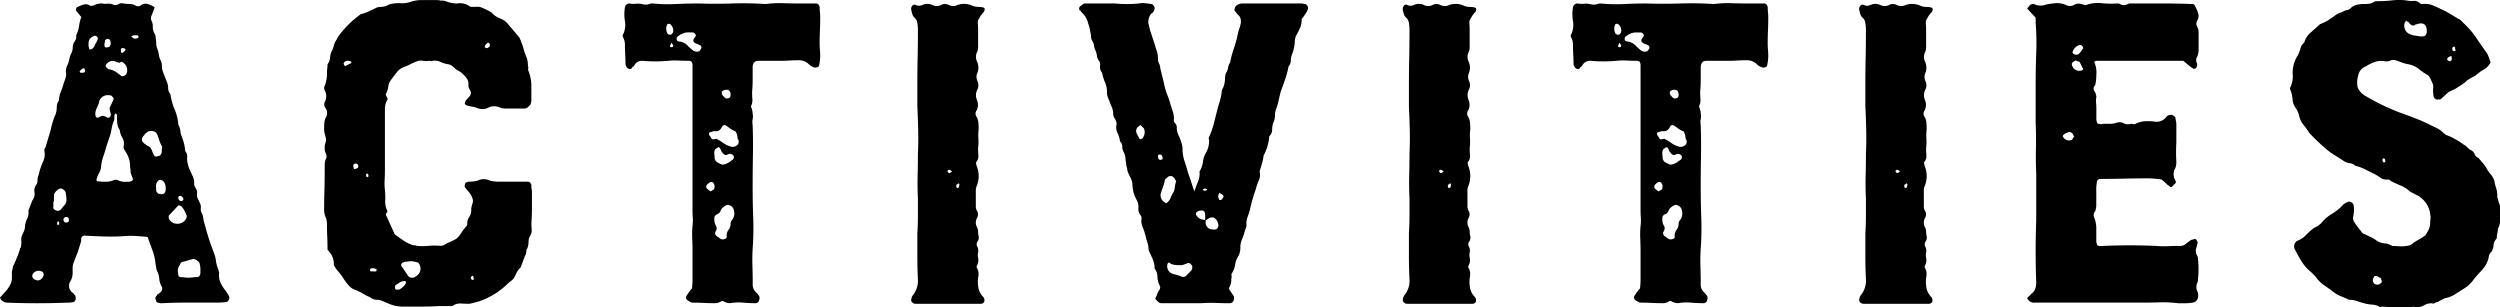 <svg xmlns="http://www.w3.org/2000/svg" width="347.916" height="42.75" viewBox="0 0 347.916 42.75">
  <path id="Path_38" data-name="Path 38" d="M-172.576-.869l.869-.948a5.682,5.682,0,0,0,.553-.83,2.028,2.028,0,0,0,.237-.987V-4.5a2.936,2.936,0,0,0,.118-.514,1.228,1.228,0,0,1,.2-.514q.237-.553.434-1.027a9.349,9.349,0,0,0,.355-1.027q0-.158.079-.2t.079-.2a2.659,2.659,0,0,0,.04-.79,1.657,1.657,0,0,1,.118-.79q.158-.316.276-.592a1.7,1.7,0,0,0,.118-.672,3.334,3.334,0,0,1,.316-1.027,1.9,1.9,0,0,0,.158-1.106l.553-1.422a1.594,1.594,0,0,0,.316-1.027,1.384,1.384,0,0,1,.316-1.264.351.351,0,0,1,.039-.158.55.55,0,0,0,.04-.237,2.358,2.358,0,0,1,.118-.75,6.244,6.244,0,0,0,.2-.75q.237-.711.514-1.343a2.334,2.334,0,0,0,.118-1.422.536.536,0,0,1,.158-.4l.711-2.37a11.551,11.551,0,0,1,.711-2.291,3.1,3.1,0,0,0,.158-.988,1.413,1.413,0,0,1,.316-.909,2.976,2.976,0,0,1,.237-1.185,7.816,7.816,0,0,0,.4-1.185q.158-.4.277-.79a1.906,1.906,0,0,0,.039-.869,1.916,1.916,0,0,1,.2-.869,3.053,3.053,0,0,0,.276-.869,3.144,3.144,0,0,1,.277-.79,1.916,1.916,0,0,0,.2-.869,1.371,1.371,0,0,1,.277-.79,1.136,1.136,0,0,0,.2-.869,3.9,3.9,0,0,0,.4-1.264,5.555,5.555,0,0,1,.316-1.264l-.711-.869q-.079-.079,0-.316t.237-.237a6.132,6.132,0,0,1,.79-.316,1.284,1.284,0,0,1,.632,0,.765.765,0,0,0,.869.079,2.264,2.264,0,0,1,1.027-.237,2.658,2.658,0,0,0,.79.039,1.658,1.658,0,0,1,.79.119.749.749,0,0,0,.711-.039.944.944,0,0,1,.711-.119,5.529,5.529,0,0,0,.908.079,1.588,1.588,0,0,1,.83.237.663.663,0,0,0,.632,0,1.123,1.123,0,0,1,1.027-.237,4.366,4.366,0,0,1,.869.395l.079.079v.079l-.4,1.027a.891.891,0,0,0-.079.632,1.809,1.809,0,0,1,.237.948,1.809,1.809,0,0,0,.237.948.915.915,0,0,1,.158.632,3.832,3.832,0,0,1,.079.75,2.022,2.022,0,0,0,.158.75,2.888,2.888,0,0,1,.2.75,2.888,2.888,0,0,0,.2.75,1.657,1.657,0,0,1,.237.869,2.32,2.32,0,0,0,.158.869q.158.395.277.711t.276.711a2.213,2.213,0,0,1,.158.83,1.31,1.31,0,0,0,.316.83,8.557,8.557,0,0,0,.592,2.133,6.655,6.655,0,0,1,.513,2.133,1.937,1.937,0,0,1,.277.829,2.937,2.937,0,0,0,.2.83,6.373,6.373,0,0,1,.474,1.975,1.25,1.25,0,0,1,.277.909,2.488,2.488,0,0,0,.118.987,2.82,2.82,0,0,0,.237.711q.158.316.316.711a2.46,2.46,0,0,1,.316,1.027.966.966,0,0,0,.158.75,1.331,1.331,0,0,1,.237.751,1.217,1.217,0,0,0,.079.75q.158.356.316.672a1.18,1.18,0,0,1,.119.671,1.18,1.18,0,0,0,.118.672,1.957,1.957,0,0,1,.2.592q.04.277.118.672.158.474.277.948t.276.948q.158.553.355,1.106t.435,1.185a4.356,4.356,0,0,1,.316,1.145A4.356,4.356,0,0,0-142.24-4.9a2.586,2.586,0,0,1,.158.632,2.55,2.55,0,0,0,.237,1.422,5.807,5.807,0,0,0,.79,1.185,2.585,2.585,0,0,0,.158.276,2.585,2.585,0,0,1,.158.276.521.521,0,0,1,0,.553q-.158.316-.4.316a10.5,10.5,0,0,1-1.3.079H-146.9q-1.5,0-3.081.079a1.643,1.643,0,0,1-.632-.079.31.31,0,0,1-.237-.316.437.437,0,0,1,.079-.632.475.475,0,0,1,.316-.316q.632-.474.395-.948a2.642,2.642,0,0,1-.355-1.146,2.641,2.641,0,0,0-.355-1.146l-.158-.869a6.991,6.991,0,0,0-.4-1.817l-.632-1.738q0-.237-.316-.237-.869-.079-1.62-.118a10.122,10.122,0,0,0-1.54.039q-1.343.079-2.646.04t-2.646-.118a.489.489,0,0,0-.553.553v.237l-.474,1.5q-.158.395-.276.711t-.277.711a2.022,2.022,0,0,0-.158.75v.75A2.369,2.369,0,0,1-162.858-3a1.225,1.225,0,0,0,.316,1.422.6.6,0,0,1,.237.2,1.914,1.914,0,0,0,.237.276v.158a.6.6,0,0,1-.04.474q-.118.237-.276.237a4.211,4.211,0,0,1-.948.079q-4.108.158-8.137,0a1.1,1.1,0,0,1-.474-.079A.95.95,0,0,1-172.576-.869Zm17.7-16.116h.158a.879.879,0,0,0,.4-.079.31.31,0,0,0,.237-.316l-.316-.869a3.4,3.4,0,0,0-.04-.553,3.4,3.4,0,0,1-.04-.553,3.237,3.237,0,0,0-.4-1.422,4.411,4.411,0,0,0-.355-.593.829.829,0,0,1-.118-.671,1.569,1.569,0,0,0-.2-1.066,2.553,2.553,0,0,1-.355-1.066,2.046,2.046,0,0,1-.355-.988q-.04-.513-.04-1.146l-.158-.158h-.079a.715.715,0,0,0-.118.514,1,1,0,0,1-.118.592,4.3,4.3,0,0,0-.237.83q-.079.434-.158.829l-.316.948-.316.948q-.158.632-.4,1.3a6.246,6.246,0,0,0-.316,1.462,1.3,1.3,0,0,1-.079.395,3.065,3.065,0,0,1-.158.4,3.147,3.147,0,0,0-.4,1.027l.079.158a9.874,9.874,0,0,0,1.225.079,2.88,2.88,0,0,0,1.145-.237.731.731,0,0,1,.474,0A2.5,2.5,0,0,0-154.88-16.985Zm8.611,13.351a3.646,3.646,0,0,0,.513-.039,3.647,3.647,0,0,1,.514-.039q.553,0,.553-.632v-.514a2.449,2.449,0,0,0-.079-.592q0-.316-.474-.632a1.386,1.386,0,0,0-.395-.158,6.245,6.245,0,0,0-.751.2,6.245,6.245,0,0,1-.751.2q-.237,0-.4.4a1.441,1.441,0,0,0-.237,1.264q0,.474.4.474a3.647,3.647,0,0,1,.514.039A4.2,4.2,0,0,0-146.268-3.634Zm-3.792-17.7a1.3,1.3,0,0,1,.04-.316.446.446,0,0,0-.04-.316,3.483,3.483,0,0,1-.355-.79q-.118-.4-.276-.79a.739.739,0,0,0-.593-.474,1.175,1.175,0,0,0-.75.079,1.915,1.915,0,0,1-.277.237.6.6,0,0,0-.2.237q-.711.711.158,1.264a1.052,1.052,0,0,0,.355.237,1.052,1.052,0,0,1,.355.237,1.994,1.994,0,0,1,.237.474,4.336,4.336,0,0,0,.237.553q.158.316.553.158a.525.525,0,0,0,.316-.119q.158-.119.158-.2A1.1,1.1,0,0,0-150.061-21.33Zm-6.715-7.268-.237-.316a.322.322,0,0,0-.237-.079,1.258,1.258,0,0,0-1.58,1.106,3.619,3.619,0,0,1-.2.474,3.621,3.621,0,0,0-.2.474,2.055,2.055,0,0,0-.079.632.525.525,0,0,0,.118.316.2.2,0,0,0,.277.079l.316-.158a.7.7,0,0,1,.316-.079.7.7,0,0,1,.316.079l.316.158a.332.332,0,0,0,.4-.118.436.436,0,0,0,.079-.435,6.541,6.541,0,0,1-.158-.711.606.606,0,0,1,.079-.237l.474-1.027ZM-165.07-14.22h-.079v.869q0,.237.474.395a.549.549,0,0,0,.553-.158l.4-.474a1.171,1.171,0,0,0,.4-.83,4.222,4.222,0,0,0-.079-.83.759.759,0,0,0-.474-.711.521.521,0,0,0-.553,0q-.632.474-.632.869Zm17.143,3.081a1.34,1.34,0,0,0,1.264-.711.879.879,0,0,0,.079-.395q-.158-.395-.316-.711a2.476,2.476,0,0,0-.474-.632q-.316-.158-.4-.079l-1.185,1.264q-.237.158-.079.632A1.238,1.238,0,0,0-147.927-11.139ZM-154.88-32.39a1.23,1.23,0,0,0-.474-1.106q-.237-.237-.4-.158a.358.358,0,0,1-.395.079,3.065,3.065,0,0,1-.4-.158,1.037,1.037,0,0,0-1.264.474q-.158.158.079.395t.316.237a2.177,2.177,0,0,1,.909.316q.355.237.75.553a.365.365,0,0,0,.435.04.671.671,0,0,0,.355-.277.351.351,0,0,1,.04-.158A.55.55,0,0,0-154.88-32.39Zm4.029,16.195v.237q0,.711.79.711a.506.506,0,0,0,.474-.316,1.706,1.706,0,0,0,0-1.027.923.923,0,0,0-.553-.632.394.394,0,0,0-.4.079A1.062,1.062,0,0,0-150.85-16.195Zm-8.295-20.224a1.386,1.386,0,0,0,.158-.4.32.32,0,0,0-.158-.4q-.237-.158-.4,0a.959.959,0,0,0-.632.553,1.937,1.937,0,0,0,0,1.106q0,.158.079.158h.158a.839.839,0,0,0,.514-.474A2.709,2.709,0,0,1-159.145-36.419Zm-7.347,32.39a.7.7,0,0,0-.079-.316.253.253,0,0,0-.237-.158.927.927,0,0,0-1.027.158.612.612,0,0,0-.237.592.716.716,0,0,0,.474.435.687.687,0,0,0,.711-.079A1.011,1.011,0,0,0-166.492-4.029Zm9.322-32.153a1.1,1.1,0,0,0-.079-.474q-.158-.316-.553-.158l-.158.158a1.3,1.3,0,0,1-.04.316,1.3,1.3,0,0,0-.039.316q0,.474.474.316Q-157.249-35.708-157.171-36.182Zm-5.846,24.411q0-.316-.4-.316-.395.158-.316.474a.373.373,0,0,0,.4.316Q-162.858-11.376-163.016-11.771Zm15.247-3.081q0,.553.474.553.079,0,.237-.158a.489.489,0,0,0-.553-.553Zm-6.083-22.041a.879.879,0,0,0,.4-.079q.158,0,.158-.237a.07.07,0,0,1-.079-.079l-.079-.079h-.4a.7.7,0,0,0-.316.079q-.158.079-.079.158Zm-6.873,4.424a.322.322,0,0,1-.079-.237q-.158-.158-.395.079-.474.316-.158.474h.4A.31.31,0,0,0-160.725-32.469Zm5.609-2.844a.209.209,0,0,0-.237-.237q-.4-.158-.4.316,0,.316.158.316t.158-.079a.427.427,0,0,0,.2-.158A.619.619,0,0,1-155.117-35.313Zm-9.322,23.858h-.079a.358.358,0,0,0-.079.395q0,.079.04.079t.039.079l.158-.158A.358.358,0,0,0-164.438-11.455Zm37.446,3.95q0-.948-.04-1.817t-.039-1.738a2.443,2.443,0,0,0-.237-1.106,2.768,2.768,0,0,1-.158-.869q0-1.343.039-2.646t.039-2.646v-1.027a2.1,2.1,0,0,1,.237-.948.988.988,0,0,0-.079-.632,1.684,1.684,0,0,1-.158-.869,1.789,1.789,0,0,1,.118-.632,1.042,1.042,0,0,0,.04-.632l-.158-.632a2.6,2.6,0,0,1-.079-.632q0-.474.039-.908a1.937,1.937,0,0,1,.276-.83,1.2,1.2,0,0,0-.079-1.106.84.84,0,0,1-.079-1.027,1.671,1.671,0,0,0-.079-1.5.672.672,0,0,1,0-.632,4.271,4.271,0,0,0,.316-1.738,5.091,5.091,0,0,1,.039-.632,5.09,5.09,0,0,0,.04-.632,1.669,1.669,0,0,0,.355-.948,2.109,2.109,0,0,1,.276-.948,5.811,5.811,0,0,0,.237-.632,2.109,2.109,0,0,1,.277-.711q.2-.316.355-.632a13.59,13.59,0,0,1,1.382-1.619,13.59,13.59,0,0,1,1.619-1.382.536.536,0,0,1,.395-.158,9.3,9.3,0,0,0,.909-.356q.434-.2.909-.434a1.4,1.4,0,0,1,.632-.158,2.264,2.264,0,0,0,1.027-.237,1.386,1.386,0,0,1,.395-.158,5.2,5.2,0,0,1,1.422-.119,3.8,3.8,0,0,0,1.422-.2,4.473,4.473,0,0,1,1.422-.237h2.133a2.6,2.6,0,0,1,.632.079,1.684,1.684,0,0,1,.869.158,4.253,4.253,0,0,0,1.343.237,2.323,2.323,0,0,1,1.659.316.587.587,0,0,0,.435.158h.435a1.747,1.747,0,0,1,.987.119q.434.2.909.435a2.324,2.324,0,0,1,.711.553,3.391,3.391,0,0,0,.909.514,2.584,2.584,0,0,1,.909.592q.474.553.909,1.066t.83.987a6.133,6.133,0,0,1,.316.79,7.654,7.654,0,0,1,.277.829,7.656,7.656,0,0,0,.276.829,3.321,3.321,0,0,1,.316,1.5.538.538,0,0,1,.039.356.538.538,0,0,0,.039.355,5.588,5.588,0,0,1,.4,2.014v2.093a.55.55,0,0,1-.04.237.55.55,0,0,0-.039.237,1.467,1.467,0,0,1-.355.4.791.791,0,0,1-.435.237h-2.923a2.586,2.586,0,0,1-.632-.158,1.86,1.86,0,0,0-1.5,0,1.588,1.588,0,0,1-.829.237,2.213,2.213,0,0,1-.829-.158,2.888,2.888,0,0,0-.751-.2,2.888,2.888,0,0,1-.751-.2q-.237-.158-.158-.316a.955.955,0,0,1,.2-.434l.276-.277q.553-.553.237-1.027l-.158-.316a.7.7,0,0,1-.079-.316,1.47,1.47,0,0,0-.276-1.106,4.1,4.1,0,0,0-.909-.869,2.582,2.582,0,0,1-.276-.158,2.582,2.582,0,0,0-.277-.158q-.237-.237-.474-.435a1.4,1.4,0,0,0-.632-.276,3.334,3.334,0,0,1-1.027-.316,1.9,1.9,0,0,0-1.106-.158.28.28,0,0,1-.237.04.55.55,0,0,0-.237-.04,2.4,2.4,0,0,1-.869,0,1.594,1.594,0,0,0-.869.079q-.4.158-.79.355t-.79.356a2.375,2.375,0,0,0-1.106.711q-.395.474-.79,1.027a2.038,2.038,0,0,0-.474,1.027,3.334,3.334,0,0,1-.316,1.027q-.079.158,0,.237a.322.322,0,0,1,.079.237q.237.237.079.395a2.664,2.664,0,0,0-.316,1.185v8.532q0,.711-.039,1.422a8.557,8.557,0,0,0,.039,1.422,8.557,8.557,0,0,1,.04,1.422,3.049,3.049,0,0,0,.276,1.422.258.258,0,0,1-.079.316.258.258,0,0,0-.079.316l1.185,2.607.158.158q.553.395,1.067.75a5.225,5.225,0,0,0,1.145.592.784.784,0,0,0,.356.079.784.784,0,0,1,.355.079,8.725,8.725,0,0,0,1.659,0,8.725,8.725,0,0,1,1.659,0,1.273,1.273,0,0,0,.553-.158,1.828,1.828,0,0,0,.4-.237,7.77,7.77,0,0,0,1.106-.514,1.877,1.877,0,0,0,.474-.395,5.53,5.53,0,0,0,.355-.514,7.956,7.956,0,0,1,.671-.869.536.536,0,0,0,.158-.395,1.611,1.611,0,0,1,.277-.948,1.611,1.611,0,0,0,.276-.948,2.22,2.22,0,0,1,.039-.434,3.653,3.653,0,0,1,.118-.435,1.018,1.018,0,0,0,0-.79,2.276,2.276,0,0,0-.434-.79q-.277-.316-.593-.711a.607.607,0,0,1,0-.434q.079-.277.237-.277a.161.161,0,0,0,.118-.039.161.161,0,0,1,.118-.04,6.8,6.8,0,0,0,.751-.039,2.888,2.888,0,0,0,.75-.2,1.745,1.745,0,0,1,1.264,0,2.9,2.9,0,0,0,.79.2q.4.039.79.039h3.95q.316,0,.474.474v.4a2.4,2.4,0,0,1,.079.711v2.054q0,1.027-.079,2.133,0,.395.039.869a1.419,1.419,0,0,1-.2.869,1.657,1.657,0,0,0-.237.869,2.32,2.32,0,0,1-.158.869.908.908,0,0,0-.158.513.908.908,0,0,1-.158.513q-.158.4-.316.83t-.316.829a3.157,3.157,0,0,0-.711,1.067,2.076,2.076,0,0,1-.869.988,10.539,10.539,0,0,1-4.266,2.686q-.316.079-.592.158t-.672.158q-.632,0-1.225-.04a1.737,1.737,0,0,0-1.146.356h-1.817q-1.264.079-2.528.079h-2.528a5.035,5.035,0,0,1-2.133-.474q-.4-.158-.751-.316a1.827,1.827,0,0,0-.75-.158,1.314,1.314,0,0,1-.711-.2,4.475,4.475,0,0,0-.711-.356q-.395-.237-.75-.434a6.561,6.561,0,0,0-.751-.355,2,2,0,0,1-.948-.593A7.7,7.7,0,0,1-124.7-3.4a7.187,7.187,0,0,0-.553-.79l-.632-.79a2.582,2.582,0,0,0-.158-.276.487.487,0,0,1-.079-.277,2.443,2.443,0,0,0-.237-1.106A3.334,3.334,0,0,0-126.992-7.505Zm11.692,1.58a2.879,2.879,0,0,0-.474.04,2.879,2.879,0,0,1-.474.039l-.158.079a.333.333,0,0,0-.276.2q-.119.2-.04.276l.948,1.422a.711.711,0,0,0,.632.237.536.536,0,0,0,.4-.158,1.236,1.236,0,0,0,.553-1.659q-.158-.316-.316-.316A4.75,4.75,0,0,0-115.3-5.925Zm-2.212,3.95h.474a2.121,2.121,0,0,0,.948-.869V-3a.14.14,0,0,0-.158-.158,1.314,1.314,0,0,0-.711.2q-.316.2-.632.434v.395Zm-6.162-31.679a.644.644,0,0,0-.474-.158.644.644,0,0,0-.474.158q-.079,0-.079.158-.158.158,0,.158a.209.209,0,0,0,.237.237,5.527,5.527,0,0,1,.79-.395Zm.948,14.457q0-.316-.474-.316-.316.158-.158.553,0,.316.316.158Q-122.647-18.881-122.726-19.2Zm2.607,14.457a.789.789,0,0,0-.474-.2.542.542,0,0,0-.474.118v.158a.14.14,0,0,0,.158.158h.632a.07.07,0,0,0,.079-.079A.228.228,0,0,1-120.119-4.74Zm15.484-31.6a1.238,1.238,0,0,0-.316.237.455.455,0,0,0-.158.316q0,.158.2.2a.376.376,0,0,0,.355-.118.318.318,0,0,0,.158-.316.161.161,0,0,0-.039-.119.161.161,0,0,1-.039-.118q-.079,0-.079-.04T-104.635-36.34Zm-16.827,18.723.158-.079v-.237l-.079-.158q-.237-.079-.237.158Q-121.62-17.617-121.462-17.617Zm14.615,13.746q-.316.158-.158.395l.079.079a.07.07,0,0,0,.079.079q.316,0,.158-.316Q-106.689-4.029-106.847-3.871Zm30.573,1.738A10.181,10.181,0,0,0-76.2-3.4V-7.268q0-.869-.039-1.777a13.257,13.257,0,0,1,.039-1.778,5.743,5.743,0,0,0,.04-1.146q-.04-.514-.04-1.067V-33.18q0-.632-.474-.632-.79,0-1.5-.04a8.557,8.557,0,0,0-1.422.04,20.034,20.034,0,0,1-3.555,0,1.178,1.178,0,0,0-1.185.711.619.619,0,0,1-.158.119.427.427,0,0,0-.158.2.358.358,0,0,1-.4.079.509.509,0,0,1-.316-.237,1.386,1.386,0,0,1-.158-.395q0-.632-.039-1.343t-.04-1.343a2.264,2.264,0,0,0-.237-1.027.4.4,0,0,1,0-.474,3.075,3.075,0,0,0,.237-1.817,5.728,5.728,0,0,1,0-1.9.64.64,0,0,1,.632-.553,3.112,3.112,0,0,0,.869.039,3.112,3.112,0,0,1,.869.04,1.65,1.65,0,0,0,1.027,0,1.1,1.1,0,0,1,.474-.079,21.557,21.557,0,0,0,3.2.079q1.619-.079,3.2-.079,2.291.079,4.621,0a46.792,46.792,0,0,1,4.7.079,14.632,14.632,0,0,1,2.41-.119q1.225.039,2.41.04h2.212q.316,0,.474.474a6.8,6.8,0,0,0,.039.751,6.8,6.8,0,0,1,.04.75q0,.869-.04,1.778t-.039,1.778q0,.474.039.908t.04.909a6.8,6.8,0,0,1-.158,1.264q0,.158-.2.237a.97.97,0,0,1-.355.079,1.832,1.832,0,0,1-.79-.395,1.987,1.987,0,0,0-1.58-.632q-.632,0-1.224.039t-1.224.04h-3.081q-.711,0-.79.79v1.777q0,.909-.079,1.778,0,.474.04.987a1.853,1.853,0,0,1-.2.988q.079.237.158.513a1.877,1.877,0,0,1,.079.514,2,2,0,0,1,0,.79,2,2,0,0,0,0,.79q.079,2.133.039,4.306t-.039,4.306q0,2.133.079,4.306a39.039,39.039,0,0,1-.079,4.306Q-67.9-6.4-67.861-5.214t.039,2.449a1.454,1.454,0,0,0,.474,1.185,2.248,2.248,0,0,1,.4.474.663.663,0,0,1,0,.632A.342.342,0,0,1-67.11-.2a.525.525,0,0,1-.316.118q-.869,0-1.777-.079a6.666,6.666,0,0,0-1.777.079,1.966,1.966,0,0,1-.869-.237q-.158-.158-.4,0a1.524,1.524,0,0,1-.79.237q-.869,0-1.619-.039T-76.2-.158a.487.487,0,0,1-.276-.079,2.583,2.583,0,0,0-.276-.158q-.553-.316-.237-.79.158-.237.356-.514A3.51,3.51,0,0,1-76.274-2.133Zm4.819-11.613a.5.5,0,0,1-.2.118.778.778,0,0,0-.276.2.948.948,0,0,0-.356.474.851.851,0,0,1-.435.474.6.6,0,0,0-.434.474,2.232,2.232,0,0,0,.039.711,1.386,1.386,0,0,0,.158.4.712.712,0,0,1,0,.79A.479.479,0,0,0-72.8-9.4l.553.4a.907.907,0,0,0,.593-.04.331.331,0,0,0,.2-.434,1.312,1.312,0,0,1,.276-.83,1.312,1.312,0,0,0,.276-.829.758.758,0,0,1,.237-.553,1.587,1.587,0,0,0,.237-1.264A.924.924,0,0,0-71.455-13.746Zm-1.738-9.164a.65.65,0,0,0,.2-.039.179.179,0,0,1,.2.039,6.436,6.436,0,0,1,.909.553,3.12,3.12,0,0,0,.987.474.941.941,0,0,0,1.027-.316.72.72,0,0,0,.079-.553.8.8,0,0,1-.158-.435,1.384,1.384,0,0,0-.079-.434q-.158-.395-.237-.395a3.2,3.2,0,0,1-.672-.356q-.277-.2-.592-.435-.395-.158-.553.158-.316.632-.79.632h-.474a.228.228,0,0,1-.158.079.606.606,0,0,0-.237.079l-.158.079a.625.625,0,0,0,.079.395,1.052,1.052,0,0,1,.237.356Q-73.509-22.831-73.193-22.91Zm-3.081-14.852h-.711a2.435,2.435,0,0,0-1.343.632.322.322,0,0,0-.079.237q0,.316.158.316a.322.322,0,0,0,.237.079,1.886,1.886,0,0,1,1.264.711l.632.553a.959.959,0,0,0,.869.079l.237-.316a.376.376,0,0,0-.237-.553l-.553-.237q-.474-.237-.158-.711.316-.316.158-.553A.532.532,0,0,0-76.274-37.762Zm4.266,18.407a2.458,2.458,0,0,0,.869-.316l.553-.4a.438.438,0,0,0,.079-.553.647.647,0,0,0-.4-.237.879.879,0,0,0-.395.079q-.395.237-.711-.237a.778.778,0,0,1-.2-.276,2.168,2.168,0,0,0-.118-.277q-.158-.316-.4-.158l-.316.237a1.088,1.088,0,0,0-.118.632,5.091,5.091,0,0,1,.039.632q.158.474.395.553A3.1,3.1,0,0,0-72.008-19.355Zm-6.873-18.723a1.13,1.13,0,0,0-.474-.869q-.316-.079-.4.158a1.367,1.367,0,0,0,.079,1.185q.079.158.395.158.158,0,.316-.237A.625.625,0,0,0-78.881-38.078Zm7.426,8.295a.854.854,0,0,0-.632.237q-.158.316.237.711l.158.158a.358.358,0,0,0,.395.079q.395,0,.395-.474Q-70.9-29.783-71.455-29.783Zm-2.212,14.141a3.359,3.359,0,0,0,.474-.316q.158-.553-.079-.79a.14.14,0,0,0-.158-.158q-.158-.158-.513.118t-.355.514q0,.158.237.356A2.209,2.209,0,0,0-73.667-15.642Zm-5.214-20.3-.237-.4-.158.316q-.158.316.158.316A.209.209,0,0,0-78.881-35.945ZM-40.724,0h-4.424a.637.637,0,0,1-.514-.237A.471.471,0,0,1-45.7-.79V-.948q.079-.079.079-.119t.079-.118A3.191,3.191,0,0,0-44.832-3.4q-.079-1.58-.079-3.2V-9.8q.079-1.264.079-2.449v-2.449q-.079-1.58-.04-3.081t.04-3.081q.079-1.659.039-3.318t-.118-3.318v-3.16q0-1.817.04-3.634t.04-3.634a5.962,5.962,0,0,0-.079-1.106,1.138,1.138,0,0,0-.395-.79,1.188,1.188,0,0,1-.316-.514q-.079-.276-.158-.671a.7.7,0,0,1,.2-.514.408.408,0,0,1,.514-.04.991.991,0,0,0,.79,0,1.719,1.719,0,0,1,1.343-.079,1.375,1.375,0,0,0,1.422,0,1.214,1.214,0,0,1,.869,0,1.957,1.957,0,0,0,.592.2,1.343,1.343,0,0,0,.672-.118,2.723,2.723,0,0,1,2.133.079,2.022,2.022,0,0,0,.75.158,3.831,3.831,0,0,1,.75.079q.316.158.158.4a.322.322,0,0,1-.079.237,3.334,3.334,0,0,0-.632.869.983.983,0,0,0-.2.711q.039.395.04.79v2.449a2.055,2.055,0,0,1-.079.632,1.528,1.528,0,0,0-.079,1.422,2.007,2.007,0,0,1,0,1.738,1.413,1.413,0,0,0,.079,1.027,1.344,1.344,0,0,1,0,1.106,1.7,1.7,0,0,0-.079,1.5,1.7,1.7,0,0,1-.079,1.5.718.718,0,0,0,0,.79,1.986,1.986,0,0,1,.276.869q.039.474.04.869a7.483,7.483,0,0,0-.04,1.343,7.483,7.483,0,0,1-.039,1.343q0,.474.039.987a1.251,1.251,0,0,1-.276.909.28.28,0,0,0-.04.237.55.55,0,0,1,.04.237,3.721,3.721,0,0,1,0,3,1.643,1.643,0,0,0-.079.632v1.975a1.419,1.419,0,0,0,.237.869,1.03,1.03,0,0,1-.079.869,1.339,1.339,0,0,0,0,1.264,1.4,1.4,0,0,1,.158.632,2.6,2.6,0,0,0,.079.632.966.966,0,0,1-.158.75.653.653,0,0,0,0,.751,1.256,1.256,0,0,1,.079.751,1.8,1.8,0,0,0,0,.75,1.436,1.436,0,0,1,0,.672,3.468,3.468,0,0,1-.237.593,1.8,1.8,0,0,1,.276,1.3,4.357,4.357,0,0,0-.039,1.3,2.468,2.468,0,0,0,.711,1.58.728.728,0,0,1,.158.632A.506.506,0,0,1-36.063,0h-4.661Zm1.659-16.59a.14.14,0,0,0-.158-.158q-.237.237-.237.158a.419.419,0,0,0,0,.355q.079.2.158.119l.158-.079A.879.879,0,0,0-39.065-16.59Zm-1.027-1.817-.079-.079a.536.536,0,0,0-.4-.158q-.237.158-.079.316.158.237.316.079Q-40.25-18.249-40.092-18.407Zm33.733,2.765q.237-.711.514-1.382a2.772,2.772,0,0,0,.2-1.382,3.168,3.168,0,0,0,.474-1.343A3.168,3.168,0,0,1-4.7-21.093a3.363,3.363,0,0,0,.395-1.5,1.3,1.3,0,0,0-.039-.316.446.446,0,0,1,.039-.316A11,11,0,0,0-3.673-25q.237-.909.474-1.857.158-.632.355-1.264a7.245,7.245,0,0,0,.277-1.264,1.175,1.175,0,0,1,.158-.592,2.232,2.232,0,0,0,.237-.672,3.831,3.831,0,0,0,.079-.75,2.022,2.022,0,0,1,.158-.75,1.877,1.877,0,0,0,.277-.75,1.358,1.358,0,0,1,.276-.672,12.35,12.35,0,0,1,.435-1.7q.276-.83.513-1.7.079-.395.158-.75a4.883,4.883,0,0,1,.237-.75L.119-39.1a3.4,3.4,0,0,0-.039-.553A.9.9,0,0,0-.2-40.132a2.248,2.248,0,0,1-.395-.474A.4.4,0,0,1-.75-41.08a.767.767,0,0,1,.316-.474,1.419,1.419,0,0,1,.869-.237H8.572a.55.55,0,0,1,.237.039.55.55,0,0,0,.237.04q.158,0,.316.237A.522.522,0,0,1,9.441-41a3.181,3.181,0,0,1-.553.948,1.054,1.054,0,0,1-.2.277.379.379,0,0,0-.118.276,2.7,2.7,0,0,1-.237,1.146q-.237.514-.553,1.066a2.586,2.586,0,0,0-.158.632,5.493,5.493,0,0,1-.4,1.975,2.213,2.213,0,0,0-.158.829,1.31,1.31,0,0,1-.316.83,11.888,11.888,0,0,1-.474,1.777q-.316.909-.632,1.778-.158.632-.277,1.185A8.423,8.423,0,0,1,5.017-27.1a2.433,2.433,0,0,0-.158.909,2.181,2.181,0,0,1-.237.987,3.1,3.1,0,0,0-.158.988,1.249,1.249,0,0,1-.4.909,6.712,6.712,0,0,1-.79,2.686,6.75,6.75,0,0,1-.237,1.146q-.158.513-.316,1.066a1.916,1.916,0,0,1-.118,1.264,7.983,7.983,0,0,0-.434,1.264q-.237.632-.435,1.343t-.356,1.422q-.158.553-.355,1.106a2.54,2.54,0,0,0-.118,1.185,7.656,7.656,0,0,0-.277.83,7.655,7.655,0,0,1-.276.83A2.963,2.963,0,0,0,.04-7.821,2.5,2.5,0,0,1-.276-6.557a2.488,2.488,0,0,0-.4,1.066,3.127,3.127,0,0,1-.395,1.146.483.483,0,0,0-.119.434.745.745,0,0,1-.039.434A1.912,1.912,0,0,1-1.461-2.37a.438.438,0,0,0,.079.553l.474.711a.752.752,0,0,1,0,.672.559.559,0,0,1-.553.356q-.948,0-1.936-.039a17.259,17.259,0,0,0-2.014.039h-5.53q-.395,0-.869-.632a6.578,6.578,0,0,0,.277-.632,2.709,2.709,0,0,1,.276-.553.566.566,0,0,0,.079-.632,2.732,2.732,0,0,1-.316-1.224A1.946,1.946,0,0,0-11.889-4.9a3.268,3.268,0,0,0-.237-1.225q-.237-.592-.553-1.225a2.055,2.055,0,0,1-.079-.632,6.245,6.245,0,0,0-.2-.75,6.245,6.245,0,0,1-.2-.75,7.816,7.816,0,0,0-.4-1.185,2.248,2.248,0,0,1-.158-1.185.625.625,0,0,0-.079-.395,1.461,1.461,0,0,1-.356-1.067,2.039,2.039,0,0,0-.2-1.066,4.7,4.7,0,0,1-.632-2.37,2.872,2.872,0,0,0-.316-.909,5.575,5.575,0,0,1-.395-.909A1.16,1.16,0,0,0-15.76-19a1.16,1.16,0,0,1-.079-.434,7.714,7.714,0,0,1-.118-.869,1.986,1.986,0,0,0-.276-.869,1.568,1.568,0,0,1-.158-.711.982.982,0,0,0-.316-.711,3.638,3.638,0,0,0-.355-1.185,1.666,1.666,0,0,1-.118-1.185,1.524,1.524,0,0,0-.237-.79,1.051,1.051,0,0,1-.237-.632,2.362,2.362,0,0,0-.2-.988,9.3,9.3,0,0,1-.355-.909,3.468,3.468,0,0,1-.237-.592,2.472,2.472,0,0,1-.079-.672,2.976,2.976,0,0,0-.237-1.185,7.816,7.816,0,0,1-.4-1.185.487.487,0,0,0-.079-.277,2.582,2.582,0,0,1-.158-.277,1.151,1.151,0,0,1-.079-.711.728.728,0,0,0-.158-.632,1.358,1.358,0,0,1-.277-.672,2.888,2.888,0,0,0-.2-.75,1.951,1.951,0,0,1-.2-.632,1.951,1.951,0,0,0-.2-.632,1.419,1.419,0,0,1-.237-.869q-.079-.395-.158-.829a4.3,4.3,0,0,0-.237-.829,2.85,2.85,0,0,0-.869-1.5.619.619,0,0,1-.118-.158.428.428,0,0,0-.2-.158.438.438,0,0,1,.079-.553l.4-.316a.625.625,0,0,1,.4-.079h4.029a17.459,17.459,0,0,0,3.318,0,3.112,3.112,0,0,1,.869-.04,7.713,7.713,0,0,1,.869.119q.237,0,.4.316a.521.521,0,0,1,0,.553.741.741,0,0,1-.4.474,1.911,1.911,0,0,0-.4,1.264l.237,1.027.316.948.316.948q.158.553.316,1.027a3.5,3.5,0,0,1,.158,1.106,1.4,1.4,0,0,0,.158.632,1.4,1.4,0,0,1,.158.632l.316,1.264q.158.632.316,1.343a9.491,9.491,0,0,0,.395,1.225,9.491,9.491,0,0,1,.4,1.224l.316.948A3.229,3.229,0,0,1-9.2-25.754a.657.657,0,0,0,.158.632.758.758,0,0,1,.237.553,2.443,2.443,0,0,0,.237,1.106,5.94,5.94,0,0,1,.4,1.027,2.6,2.6,0,0,1,.158.79,5.586,5.586,0,0,0,.276,1.777q.277.83.514,1.7.237.632.435,1.264T-6.359-15.642Zm-2.528-1.422a.5.5,0,0,1-.118-.2.778.778,0,0,0-.2-.277.592.592,0,0,0-.948,0,.619.619,0,0,1-.158.118.428.428,0,0,0-.158.2,5.111,5.111,0,0,1-.237.909q-.158.434-.316.908a1.132,1.132,0,0,0,.632,1.343q.079.158.316-.079a1.728,1.728,0,0,0,.435-.671,2.358,2.358,0,0,1,.355-.671,2.027,2.027,0,0,0,.2-.711A4.049,4.049,0,0,1-8.887-17.064ZM-8.571-3.95a.606.606,0,0,0,.237.079.228.228,0,0,1,.158.079.623.623,0,0,0,.79-.237l.632-.632a.891.891,0,0,0,.079-.632q-.4-.553-.711-.316-.237.079-.434.158a1.16,1.16,0,0,1-.434.079q-.395,0-.83-.039a1.541,1.541,0,0,1-.83-.355l-.158.158a1.1,1.1,0,0,0,.04.869,1.1,1.1,0,0,0,.593.553Zm4.819-6.4a.569.569,0,0,0,.593-.158.721.721,0,0,0,.118-.632,1.384,1.384,0,0,0-.632-.869h-.4a1.384,1.384,0,0,0-.4.2,2.075,2.075,0,0,1-.316.2v.395A.946.946,0,0,0-3.752-10.349ZM-13.864-24.885l-.395.316a.787.787,0,0,0-.158.79l.395.79q.079.158.4,0a1.317,1.317,0,0,0,.237-1.422ZM-4.858-12.4q0-.711-.711-.553a.536.536,0,0,0-.395.158q-.316.158-.079.553a1.361,1.361,0,0,0,1.185.553Zm2.528-2.686L-2.8-15.4q-.079-.079-.158.118a.97.97,0,0,0-.079.356.312.312,0,0,0,.04.2.312.312,0,0,1,.04.2l.158.079q.158.079.356-.2T-2.33-15.089Zm-9.085-5.451q0,.632.474.474a.14.14,0,0,0,.158-.158q0-.553-.4-.553A.209.209,0,0,0-11.415-20.54Zm6.794,4.582a.457.457,0,0,0-.316-.079q-.474.158,0,.316a.351.351,0,0,0,.158-.04.351.351,0,0,1,.158-.04A.1.1,0,0,0-4.621-15.958ZM27.69,0H23.266a.637.637,0,0,1-.514-.237.471.471,0,0,1-.039-.553V-.948q.079-.079.079-.119t.079-.118A3.191,3.191,0,0,0,23.582-3.4Q23.5-4.977,23.5-6.6V-9.8q.079-1.264.079-2.449v-2.449q-.079-1.58-.04-3.081t.04-3.081q.079-1.659.039-3.318T23.5-27.492v-3.16q0-1.817.04-3.634t.04-3.634a5.962,5.962,0,0,0-.079-1.106,1.138,1.138,0,0,0-.395-.79,1.188,1.188,0,0,1-.316-.514q-.079-.276-.158-.671a.7.7,0,0,1,.2-.514.408.408,0,0,1,.513-.04.991.991,0,0,0,.79,0,1.719,1.719,0,0,1,1.343-.079,1.375,1.375,0,0,0,1.422,0,1.214,1.214,0,0,1,.869,0,1.957,1.957,0,0,0,.592.2,1.343,1.343,0,0,0,.672-.118,2.723,2.723,0,0,1,2.133.079,2.022,2.022,0,0,0,.75.158,3.831,3.831,0,0,1,.75.079q.316.158.158.4a.322.322,0,0,1-.079.237,3.334,3.334,0,0,0-.632.869.983.983,0,0,0-.2.711q.039.395.039.79v2.449a2.055,2.055,0,0,1-.079.632,1.528,1.528,0,0,0-.079,1.422A2.007,2.007,0,0,1,31.8-32a1.413,1.413,0,0,0,.079,1.027,1.344,1.344,0,0,1,0,1.106,1.694,1.694,0,0,0-.079,1.5,1.7,1.7,0,0,1-.079,1.5.718.718,0,0,0,0,.79A1.986,1.986,0,0,1,32-25.2q.04.474.039.869A7.483,7.483,0,0,0,32-22.989a7.483,7.483,0,0,1-.04,1.343q0,.474.04.987a1.251,1.251,0,0,1-.277.909.28.28,0,0,0-.039.237.55.55,0,0,1,.039.237,3.721,3.721,0,0,1,0,3,1.643,1.643,0,0,0-.079.632v1.975a1.419,1.419,0,0,0,.237.869,1.03,1.03,0,0,1-.079.869,1.339,1.339,0,0,0,0,1.264,1.4,1.4,0,0,1,.158.632,2.6,2.6,0,0,0,.079.632.966.966,0,0,1-.158.75.653.653,0,0,0,0,.751,1.256,1.256,0,0,1,.079.751,1.8,1.8,0,0,0,0,.75,1.436,1.436,0,0,1,0,.672,3.468,3.468,0,0,1-.237.593A1.8,1.8,0,0,1,32-3.832a4.357,4.357,0,0,0-.04,1.3,2.468,2.468,0,0,0,.711,1.58.728.728,0,0,1,.158.632A.506.506,0,0,1,32.351,0H27.69Zm1.659-16.59a.14.14,0,0,0-.158-.158q-.237.237-.237.158a.419.419,0,0,0,0,.355q.079.2.158.119l.158-.079A.879.879,0,0,0,29.349-16.59Zm-1.027-1.817-.079-.079a.536.536,0,0,0-.4-.158q-.237.158-.079.316.158.237.316.079Q28.164-18.249,28.322-18.407ZM55.656-2.133A10.181,10.181,0,0,0,55.735-3.4V-7.268q0-.869-.039-1.777a13.257,13.257,0,0,1,.039-1.778,5.742,5.742,0,0,0,.04-1.146q-.039-.514-.04-1.067V-33.18q0-.632-.474-.632-.79,0-1.5-.04a8.557,8.557,0,0,0-1.422.04,20.034,20.034,0,0,1-3.555,0A1.178,1.178,0,0,0,47.6-33.1a.619.619,0,0,1-.158.119.428.428,0,0,0-.158.2.358.358,0,0,1-.4.079.509.509,0,0,1-.316-.237,1.386,1.386,0,0,1-.158-.395q0-.632-.04-1.343t-.039-1.343a2.264,2.264,0,0,0-.237-1.027.4.4,0,0,1,0-.474,3.075,3.075,0,0,0,.237-1.817,5.727,5.727,0,0,1,0-1.9.64.64,0,0,1,.632-.553,3.112,3.112,0,0,0,.869.039,3.112,3.112,0,0,1,.869.04,1.65,1.65,0,0,0,1.027,0,1.1,1.1,0,0,1,.474-.079,21.557,21.557,0,0,0,3.2.079q1.619-.079,3.2-.079,2.291.079,4.621,0a46.792,46.792,0,0,1,4.7.079,14.632,14.632,0,0,1,2.41-.119q1.225.039,2.41.04h2.212q.316,0,.474.474a6.8,6.8,0,0,0,.039.751,6.8,6.8,0,0,1,.04.75q0,.869-.04,1.778t-.039,1.778q0,.474.039.908t.04.909a6.8,6.8,0,0,1-.158,1.264q0,.158-.2.237a.97.97,0,0,1-.355.079,1.832,1.832,0,0,1-.79-.395,1.987,1.987,0,0,0-1.58-.632q-.632,0-1.224.039t-1.225.04H64.9q-.711,0-.79.79v1.777q0,.909-.079,1.778,0,.474.039.987a1.853,1.853,0,0,1-.2.988q.079.237.158.513a1.877,1.877,0,0,1,.079.514,2,2,0,0,1,0,.79,2,2,0,0,0,0,.79q.079,2.133.039,4.306t-.039,4.306q0,2.133.079,4.306a39.037,39.037,0,0,1-.079,4.306Q64.03-6.4,64.069-5.214t.039,2.449a1.454,1.454,0,0,0,.474,1.185,2.248,2.248,0,0,1,.4.474.663.663,0,0,1,0,.632A.342.342,0,0,1,64.82-.2a.525.525,0,0,1-.316.118q-.869,0-1.778-.079a6.666,6.666,0,0,0-1.777.079,1.966,1.966,0,0,1-.869-.237q-.158-.158-.4,0a1.524,1.524,0,0,1-.79.237q-.869,0-1.619-.039t-1.541-.04a.487.487,0,0,1-.276-.079,2.582,2.582,0,0,0-.277-.158q-.553-.316-.237-.79.158-.237.356-.514A3.511,3.511,0,0,1,55.656-2.133Zm4.819-11.613a.5.5,0,0,1-.2.118.778.778,0,0,0-.277.2.948.948,0,0,0-.356.474.851.851,0,0,1-.435.474.6.6,0,0,0-.434.474,2.232,2.232,0,0,0,.039.711,1.386,1.386,0,0,0,.158.4.712.712,0,0,1,0,.79.479.479,0,0,0,.158.711l.553.4a.907.907,0,0,0,.593-.04.331.331,0,0,0,.2-.434,1.312,1.312,0,0,1,.277-.83,1.312,1.312,0,0,0,.276-.829.758.758,0,0,1,.237-.553,1.587,1.587,0,0,0,.237-1.264A.924.924,0,0,0,60.475-13.746ZM58.737-22.91a.65.65,0,0,0,.2-.039.179.179,0,0,1,.2.039,6.437,6.437,0,0,1,.909.553,3.12,3.12,0,0,0,.987.474.941.941,0,0,0,1.027-.316.72.72,0,0,0,.079-.553.8.8,0,0,1-.158-.435,1.384,1.384,0,0,0-.079-.434q-.158-.395-.237-.395a3.2,3.2,0,0,1-.672-.356q-.276-.2-.592-.435-.395-.158-.553.158-.316.632-.79.632h-.474a.228.228,0,0,1-.158.079.606.606,0,0,0-.237.079l-.158.079a.625.625,0,0,0,.079.395,1.052,1.052,0,0,1,.237.356Q58.421-22.831,58.737-22.91ZM55.656-37.762h-.711a2.435,2.435,0,0,0-1.343.632.322.322,0,0,0-.079.237q0,.316.158.316a.322.322,0,0,0,.237.079,1.886,1.886,0,0,1,1.264.711l.632.553a.959.959,0,0,0,.869.079l.237-.316a.376.376,0,0,0-.237-.553l-.553-.237q-.474-.237-.158-.711.316-.316.158-.553A.532.532,0,0,0,55.656-37.762Zm4.266,18.407a2.458,2.458,0,0,0,.869-.316l.553-.4a.438.438,0,0,0,.079-.553.647.647,0,0,0-.4-.237.879.879,0,0,0-.395.079q-.395.237-.711-.237a.778.778,0,0,1-.2-.276,2.167,2.167,0,0,0-.118-.277q-.158-.316-.4-.158l-.316.237a1.088,1.088,0,0,0-.118.632,5.091,5.091,0,0,1,.039.632q.158.474.395.553A3.1,3.1,0,0,0,59.922-19.355ZM53.049-38.078a1.13,1.13,0,0,0-.474-.869q-.316-.079-.4.158a1.367,1.367,0,0,0,.079,1.185q.079.158.4.158.158,0,.316-.237A.625.625,0,0,0,53.049-38.078Zm7.426,8.295a.854.854,0,0,0-.632.237q-.158.316.237.711l.158.158a.358.358,0,0,0,.4.079q.395,0,.395-.474Q61.028-29.783,60.475-29.783ZM58.263-15.642a3.359,3.359,0,0,0,.474-.316q.158-.553-.079-.79a.14.14,0,0,0-.158-.158q-.158-.158-.513.118t-.355.514q0,.158.237.356A2.209,2.209,0,0,0,58.263-15.642Zm-5.214-20.3-.237-.4-.158.316q-.158.316.158.316A.209.209,0,0,0,53.049-35.945ZM91.206,0H86.782a.637.637,0,0,1-.513-.237.471.471,0,0,1-.04-.553V-.948q.079-.079.079-.119t.079-.118A3.191,3.191,0,0,0,87.1-3.4q-.079-1.58-.079-3.2V-9.8q.079-1.264.079-2.449v-2.449q-.079-1.58-.039-3.081t.039-3.081q.079-1.659.039-3.318t-.118-3.318v-3.16q0-1.817.04-3.634T87.1-37.92a5.963,5.963,0,0,0-.079-1.106,1.138,1.138,0,0,0-.395-.79,1.188,1.188,0,0,1-.316-.514q-.079-.276-.158-.671a.7.7,0,0,1,.2-.514.408.408,0,0,1,.514-.04.991.991,0,0,0,.79,0,1.719,1.719,0,0,1,1.343-.079,1.375,1.375,0,0,0,1.422,0,1.214,1.214,0,0,1,.869,0,1.957,1.957,0,0,0,.593.2,1.343,1.343,0,0,0,.671-.118,2.723,2.723,0,0,1,2.133.079,2.022,2.022,0,0,0,.75.158,3.831,3.831,0,0,1,.751.079q.316.158.158.4a.322.322,0,0,1-.079.237,3.334,3.334,0,0,0-.632.869.983.983,0,0,0-.2.711q.04.395.04.79v2.449a2.055,2.055,0,0,1-.079.632,1.528,1.528,0,0,0-.079,1.422,2.007,2.007,0,0,1,0,1.738,1.413,1.413,0,0,0,.079,1.027,1.344,1.344,0,0,1,0,1.106,1.7,1.7,0,0,0-.079,1.5,1.7,1.7,0,0,1-.079,1.5.718.718,0,0,0,0,.79,1.986,1.986,0,0,1,.276.869q.039.474.039.869a7.483,7.483,0,0,0-.039,1.343,7.483,7.483,0,0,1-.039,1.343q0,.474.039.987a1.251,1.251,0,0,1-.276.909.28.28,0,0,0-.04.237.55.55,0,0,1,.04.237,3.721,3.721,0,0,1,0,3,1.643,1.643,0,0,0-.079.632v1.975a1.419,1.419,0,0,0,.237.869,1.03,1.03,0,0,1-.079.869,1.339,1.339,0,0,0,0,1.264,1.4,1.4,0,0,1,.158.632,2.6,2.6,0,0,0,.079.632.966.966,0,0,1-.158.75.653.653,0,0,0,0,.751,1.257,1.257,0,0,1,.079.751,1.8,1.8,0,0,0,0,.75,1.436,1.436,0,0,1,0,.672,3.468,3.468,0,0,1-.237.593,1.8,1.8,0,0,1,.276,1.3,4.357,4.357,0,0,0-.039,1.3,2.468,2.468,0,0,0,.711,1.58.728.728,0,0,1,.158.632A.506.506,0,0,1,95.867,0H91.206Zm1.659-16.59a.14.14,0,0,0-.158-.158q-.237.237-.237.158a.419.419,0,0,0,0,.355q.079.2.158.119l.158-.079A.879.879,0,0,0,92.865-16.59Zm-1.027-1.817-.079-.079a.536.536,0,0,0-.4-.158q-.237.158-.079.316.158.237.316.079Q91.68-18.249,91.838-18.407Zm40.843-14.3a4.92,4.92,0,0,1-.711-.514q-.316-.276-.711-.592H119.33q-.553,0-.4.316a3.315,3.315,0,0,1,.237,1.58,6.8,6.8,0,0,1-.039.751q-.039.355-.118.75a.607.607,0,0,0-.118.829,1.554,1.554,0,0,1,.276.83,2.658,2.658,0,0,0-.039.79q.039.395.039.79v1.58a.351.351,0,0,0,.04.158.55.55,0,0,1,.039.237l.158.158a1.3,1.3,0,0,1,.316.039.446.446,0,0,0,.316-.039h1.027a2.982,2.982,0,0,0,.948-.158,1.2,1.2,0,0,1,.948.079,1.376,1.376,0,0,0,1.027.079,1.3,1.3,0,0,1,.316.039.446.446,0,0,0,.316-.039,3.327,3.327,0,0,1,1.3-.356,7.121,7.121,0,0,1,1.3.039,1.7,1.7,0,0,0,1.738-.711.826.826,0,0,1,.869-.158l.316.237.158.869v2.686a22.828,22.828,0,0,0,0,2.686,3.646,3.646,0,0,1-.04.514,1.228,1.228,0,0,1-.2.514,1.686,1.686,0,0,0,.079,1.5.625.625,0,0,1,.079.4l-.474.474q-.158.237-.395,0a2.248,2.248,0,0,1-.474-.395l-.632-.553q-.553-.079-1.027-.118t-1.027-.039q-1.58,0-3.2.039t-3.2.04a.489.489,0,0,0-.553.553,3.831,3.831,0,0,0-.079.75v2.331a2.22,2.22,0,0,1-.039.434,3.651,3.651,0,0,1-.118.435.754.754,0,0,0-.158.79,4.133,4.133,0,0,1,.316,1.541v1.54a1.9,1.9,0,0,0,.118.79q.119.237.909.158,3.713-.158,7.268,0a12.29,12.29,0,0,0,1.7.04q.829-.04,1.7-.04a1.072,1.072,0,0,0,.79-.316l.553-.4a.536.536,0,0,1,.4-.158q.4-.237.553.158a.358.358,0,0,1,.079.4.351.351,0,0,1-.04.158.55.55,0,0,0-.04.237,1.376,1.376,0,0,0-.079,1.027l.158.316a.7.7,0,0,1,.079.316,13.556,13.556,0,0,1,0,2.923,1.123,1.123,0,0,1-.158.632,1.413,1.413,0,0,0,.079,1.027,1.35,1.35,0,0,1,0,1.106.878.878,0,0,1-.711.474,5.757,5.757,0,0,1-.948.079h-1.027A16.257,16.257,0,0,0,128.02-.2q-1.264.039-2.528.039H110.64a1.066,1.066,0,0,1-1.106-.632l.316-.316.316-.316a1.452,1.452,0,0,0,.514-.711A3.015,3.015,0,0,0,110.8-3q-.158-4.266,0-8.611v-6.478q-.079-1.817-.04-3.515t-.039-3.516v-5.372q0-2.133.079-4.305a39.039,39.039,0,0,0-.079-4.306v-.711l-1.185-1.264.316-.4a.657.657,0,0,1,.632-.237,2.039,2.039,0,0,0,1.659.079,8.794,8.794,0,0,1,1.422-.2,3.049,3.049,0,0,1,1.422.277,1.17,1.17,0,0,0,1.027,0,1.227,1.227,0,0,1,1.264-.079.55.55,0,0,1,.237.04.351.351,0,0,0,.158.039,4.939,4.939,0,0,1,2.212-.277,12.417,12.417,0,0,0,2.212.04.829.829,0,0,1,.435.119.829.829,0,0,0,.435.118,1.3,1.3,0,0,0,.395-.079,3.065,3.065,0,0,0,.395-.158h4.464q2.094,0,4.227.079a.423.423,0,0,1,.474.316q.158.316.277.592a3.425,3.425,0,0,1,.2.672,1.523,1.523,0,0,1-.2.75.835.835,0,0,0-.04.75,1.588,1.588,0,0,1,.237.829v2.41a2.5,2.5,0,0,1-.316,1.264.892.892,0,0,0,.079.632.7.7,0,0,1-.237.79Zm-16.353-1.185a3.359,3.359,0,0,0-.474.316q-.237.158.079.711a1.073,1.073,0,0,0,1.185.4q.316-.158.158-.316l-.395-.79a.253.253,0,0,0-.237-.158A.455.455,0,0,1,116.328-33.891Zm-.237,10.665-.158-.316a.563.563,0,0,0-.869-.237.455.455,0,0,0-.316.158q-.4.237-.158.474a.917.917,0,0,0,1.185.316.5.5,0,0,0,.118-.2A.36.36,0,0,1,116.091-23.226ZM115.854-35q0,.158.079.158a.641.641,0,0,0,.79.079,4.807,4.807,0,0,0,.553-.711q.158-.158-.079-.4a.455.455,0,0,0-.316-.158A1.446,1.446,0,0,0,115.854-35ZM164.992-9.559l.316-.553a2.46,2.46,0,0,0,.316-1.027,5.09,5.09,0,0,1,.04-.632,2.231,2.231,0,0,0-.04-.711,3.35,3.35,0,0,0-1.422-2.37.778.778,0,0,0-.277-.2,2.167,2.167,0,0,1-.276-.118,3.184,3.184,0,0,0-.514-.276,1.372,1.372,0,0,1-.435-.276,4.507,4.507,0,0,0-1.224-.751q-.672-.276-1.3-.593a.647.647,0,0,0-.4-.237,1.443,1.443,0,0,1-1.066-.237,6.437,6.437,0,0,0-.909-.553l-1.264-.632A5.808,5.808,0,0,0,155.2-19.2a1.152,1.152,0,0,0-.711-.355,2.027,2.027,0,0,1-.711-.2q-.711-.474-1.422-.909a9.783,9.783,0,0,1-1.343-.987,26.942,26.942,0,0,1-2.212-2.133,9.862,9.862,0,0,0-.829-1.146,2.839,2.839,0,0,1-.592-1.3,3.645,3.645,0,0,0-.474-1.027,2.251,2.251,0,0,1-.435-1.185,4.361,4.361,0,0,0-.276-1.264.4.4,0,0,1,0-.474,4.884,4.884,0,0,0,.237-.75,3.453,3.453,0,0,0,.079-.75,4.425,4.425,0,0,1,.711-2.923,4.631,4.631,0,0,0,.355-.948,1.436,1.436,0,0,1,.514-.79,2.752,2.752,0,0,1,.751-1.264q.513-.474,1.066-.948.4-.395.474-.395a5.417,5.417,0,0,0,1.106-.553q.474-.316,1.027-.711a2.709,2.709,0,0,1,.553-.277,6.579,6.579,0,0,0,.632-.276,1.4,1.4,0,0,1,.4-.119.707.707,0,0,0,.4-.2,1.863,1.863,0,0,1,.869-.514,4.227,4.227,0,0,1,1.027-.118,6.8,6.8,0,0,0,.751-.04,1.358,1.358,0,0,0,.671-.276,1.1,1.1,0,0,1,.474-.079,17.589,17.589,0,0,0,2.094-.119,8.022,8.022,0,0,1,2.093.04,3.112,3.112,0,0,0,.869.039,1.072,1.072,0,0,1,.869.355.625.625,0,0,0,.4.079,2.667,2.667,0,0,1,1.3.158q.593.237,1.225.553a10.825,10.825,0,0,1,1.343.711q.632.395,1.343.79l.474.474a11.186,11.186,0,0,1,1.7,1.975q.751,1.106,1.541,2.212a4.378,4.378,0,0,1,.395,1.027q.158.237,0,.4a2.712,2.712,0,0,1-.79.79,3.794,3.794,0,0,0-.829.553,3.794,3.794,0,0,1-.829.553,5.164,5.164,0,0,0-.553.316,3.139,3.139,0,0,0-.474.4,7.142,7.142,0,0,1-.948.632,3.455,3.455,0,0,1-.671.395q-.355.158-.672.316l-1.027.948a.625.625,0,0,1-.4.079.394.394,0,0,1-.4-.079q-.237-.158-.237-.316a5.963,5.963,0,0,1-.079-1.106,1.217,1.217,0,0,0-.079-.75q-.158-.356-.316-.672l-.237-.4a9.248,9.248,0,0,1-1.343-.908,3.26,3.26,0,0,0-1.5-.671,6.245,6.245,0,0,1-.751-.2q-.355-.118-.751-.277a3.119,3.119,0,0,0-.474-.118.918.918,0,0,0-.553.118,1.643,1.643,0,0,1-.632.079,2.72,2.72,0,0,0-1.462.079,6.6,6.6,0,0,0-1.3.632,1.664,1.664,0,0,0-1.027,1.264,3.5,3.5,0,0,0-.079,1.62,2.436,2.436,0,0,0,1.106,1.225q1.343.79,2.686,1.422a30.65,30.65,0,0,0,2.923,1.185q.869.316,1.659.632t1.58.711q.474.237.987.474a3.127,3.127,0,0,1,.909.632,2.026,2.026,0,0,0,.751.474,4.791,4.791,0,0,1,.829.4q.316.158.632.355t.632.435a2.109,2.109,0,0,1,.553.4,3.139,3.139,0,0,0,.474.395.954.954,0,0,1,.553.553.954.954,0,0,0,.553.553q.316.395.632.75a3.793,3.793,0,0,1,.553.83,5,5,0,0,0,.553.75,2.292,2.292,0,0,1,.474.908,6.24,6.24,0,0,0,.237.948,3.229,3.229,0,0,1,.158,1.027,1.877,1.877,0,0,0,.079.514q.079.276.158.513a1.684,1.684,0,0,1,.158.869v1.58a2.264,2.264,0,0,1-.237,1.027.879.879,0,0,0-.079.4,6.657,6.657,0,0,0-.158,1.106,1.41,1.41,0,0,0-.435.908,2.044,2.044,0,0,1-.276.909,1.138,1.138,0,0,0-.4.79,3.437,3.437,0,0,1-.514,1.225,7.173,7.173,0,0,1-.829.987l-.632.711a4.82,4.82,0,0,1-1.58,1.5q-.632.4-1.185.751a3.864,3.864,0,0,1-1.343.513l-.79.395a.536.536,0,0,1-.4.158l-.316.158a.336.336,0,0,1-.316,0A1.947,1.947,0,0,0,164.794.2a1.947,1.947,0,0,1-1.066.277,2.029,2.029,0,0,0-.671-.039,4.847,4.847,0,0,1-.672.039h-1.659q-.79,0-1.659-.079a1.3,1.3,0,0,0-.316.04.328.328,0,0,1-.316-.118,3,3,0,0,0-.869-.2A7.714,7.714,0,0,1,156.7,0q-.632-.158-1.185-.355a3.5,3.5,0,0,0-1.185-.2q-.474-.237-.988-.434a5.037,5.037,0,0,1-.988-.513q-.711-.553-1.422-1.027a4.8,4.8,0,0,1-1.264-1.264l-.316-.316-.316-.316a5.718,5.718,0,0,1-1.3-1.461q-.513-.829-.988-1.778a.9.9,0,0,1,.4-1.106,3.071,3.071,0,0,0,1.106-.711q.395-.395.79-.751a3.412,3.412,0,0,1,.948-.592l.474-.4a5.472,5.472,0,0,1,1.5-1.3,6.722,6.722,0,0,0,1.58-1.3,1.7,1.7,0,0,1,.553-.316.456.456,0,0,1,.514,0,.729.729,0,0,1,.355.4,3.557,3.557,0,0,1,.04.908,7.861,7.861,0,0,1-.118.83,1.1,1.1,0,0,0,.079.474,8.325,8.325,0,0,0,.474.711q.237.316.553.711a.741.741,0,0,0,.474.4q.474.237.909.434a3.93,3.93,0,0,1,.829.514,2.593,2.593,0,0,0,1.106.356,2.092,2.092,0,0,1,1.027.356q.474,0,.948.04a4.585,4.585,0,0,0,1.027-.04,2.586,2.586,0,0,0,.632-.158,5.946,5.946,0,0,1,.988-.671A10.019,10.019,0,0,0,164.992-9.559Zm-.79-27.65h.316q.632,0,.632-.711,0-1.5-1.5-.948-.158,0-.158.079a.438.438,0,0,1-.553-.079.428.428,0,0,1-.2-.158.619.619,0,0,0-.118-.158l-.4-.237a.322.322,0,0,1-.079.237.228.228,0,0,0-.079.158,1.27,1.27,0,0,0,.711,1.5,2.923,2.923,0,0,0,.711.2Q163.807-37.288,164.2-37.209Zm-6.32,33.338a2.582,2.582,0,0,1-.158.276.487.487,0,0,0-.079.276.615.615,0,0,0,.237.553.891.891,0,0,0,.632.079l.316-.237a.3.3,0,0,0,.039-.276,1.409,1.409,0,0,0-.118-.355l-.553-.316Zm10.744-30.257q0-.474-.158-.316a.647.647,0,0,0-.4.237.2.2,0,0,0,0,.316q0,.079.158.079.237.158.395-.158Zm.474-1.343q0-.316-.158-.316-.237,0-.237.316t.237.316Q169.258-35.155,169.1-35.471Zm-9.717,15.642q0-.4-.237-.4a.14.14,0,0,0-.158.158.457.457,0,0,0,.079.316q0,.079.158.079A.14.14,0,0,0,159.383-19.829Z" transform="translate(172.575 42.276)"/>
</svg>
